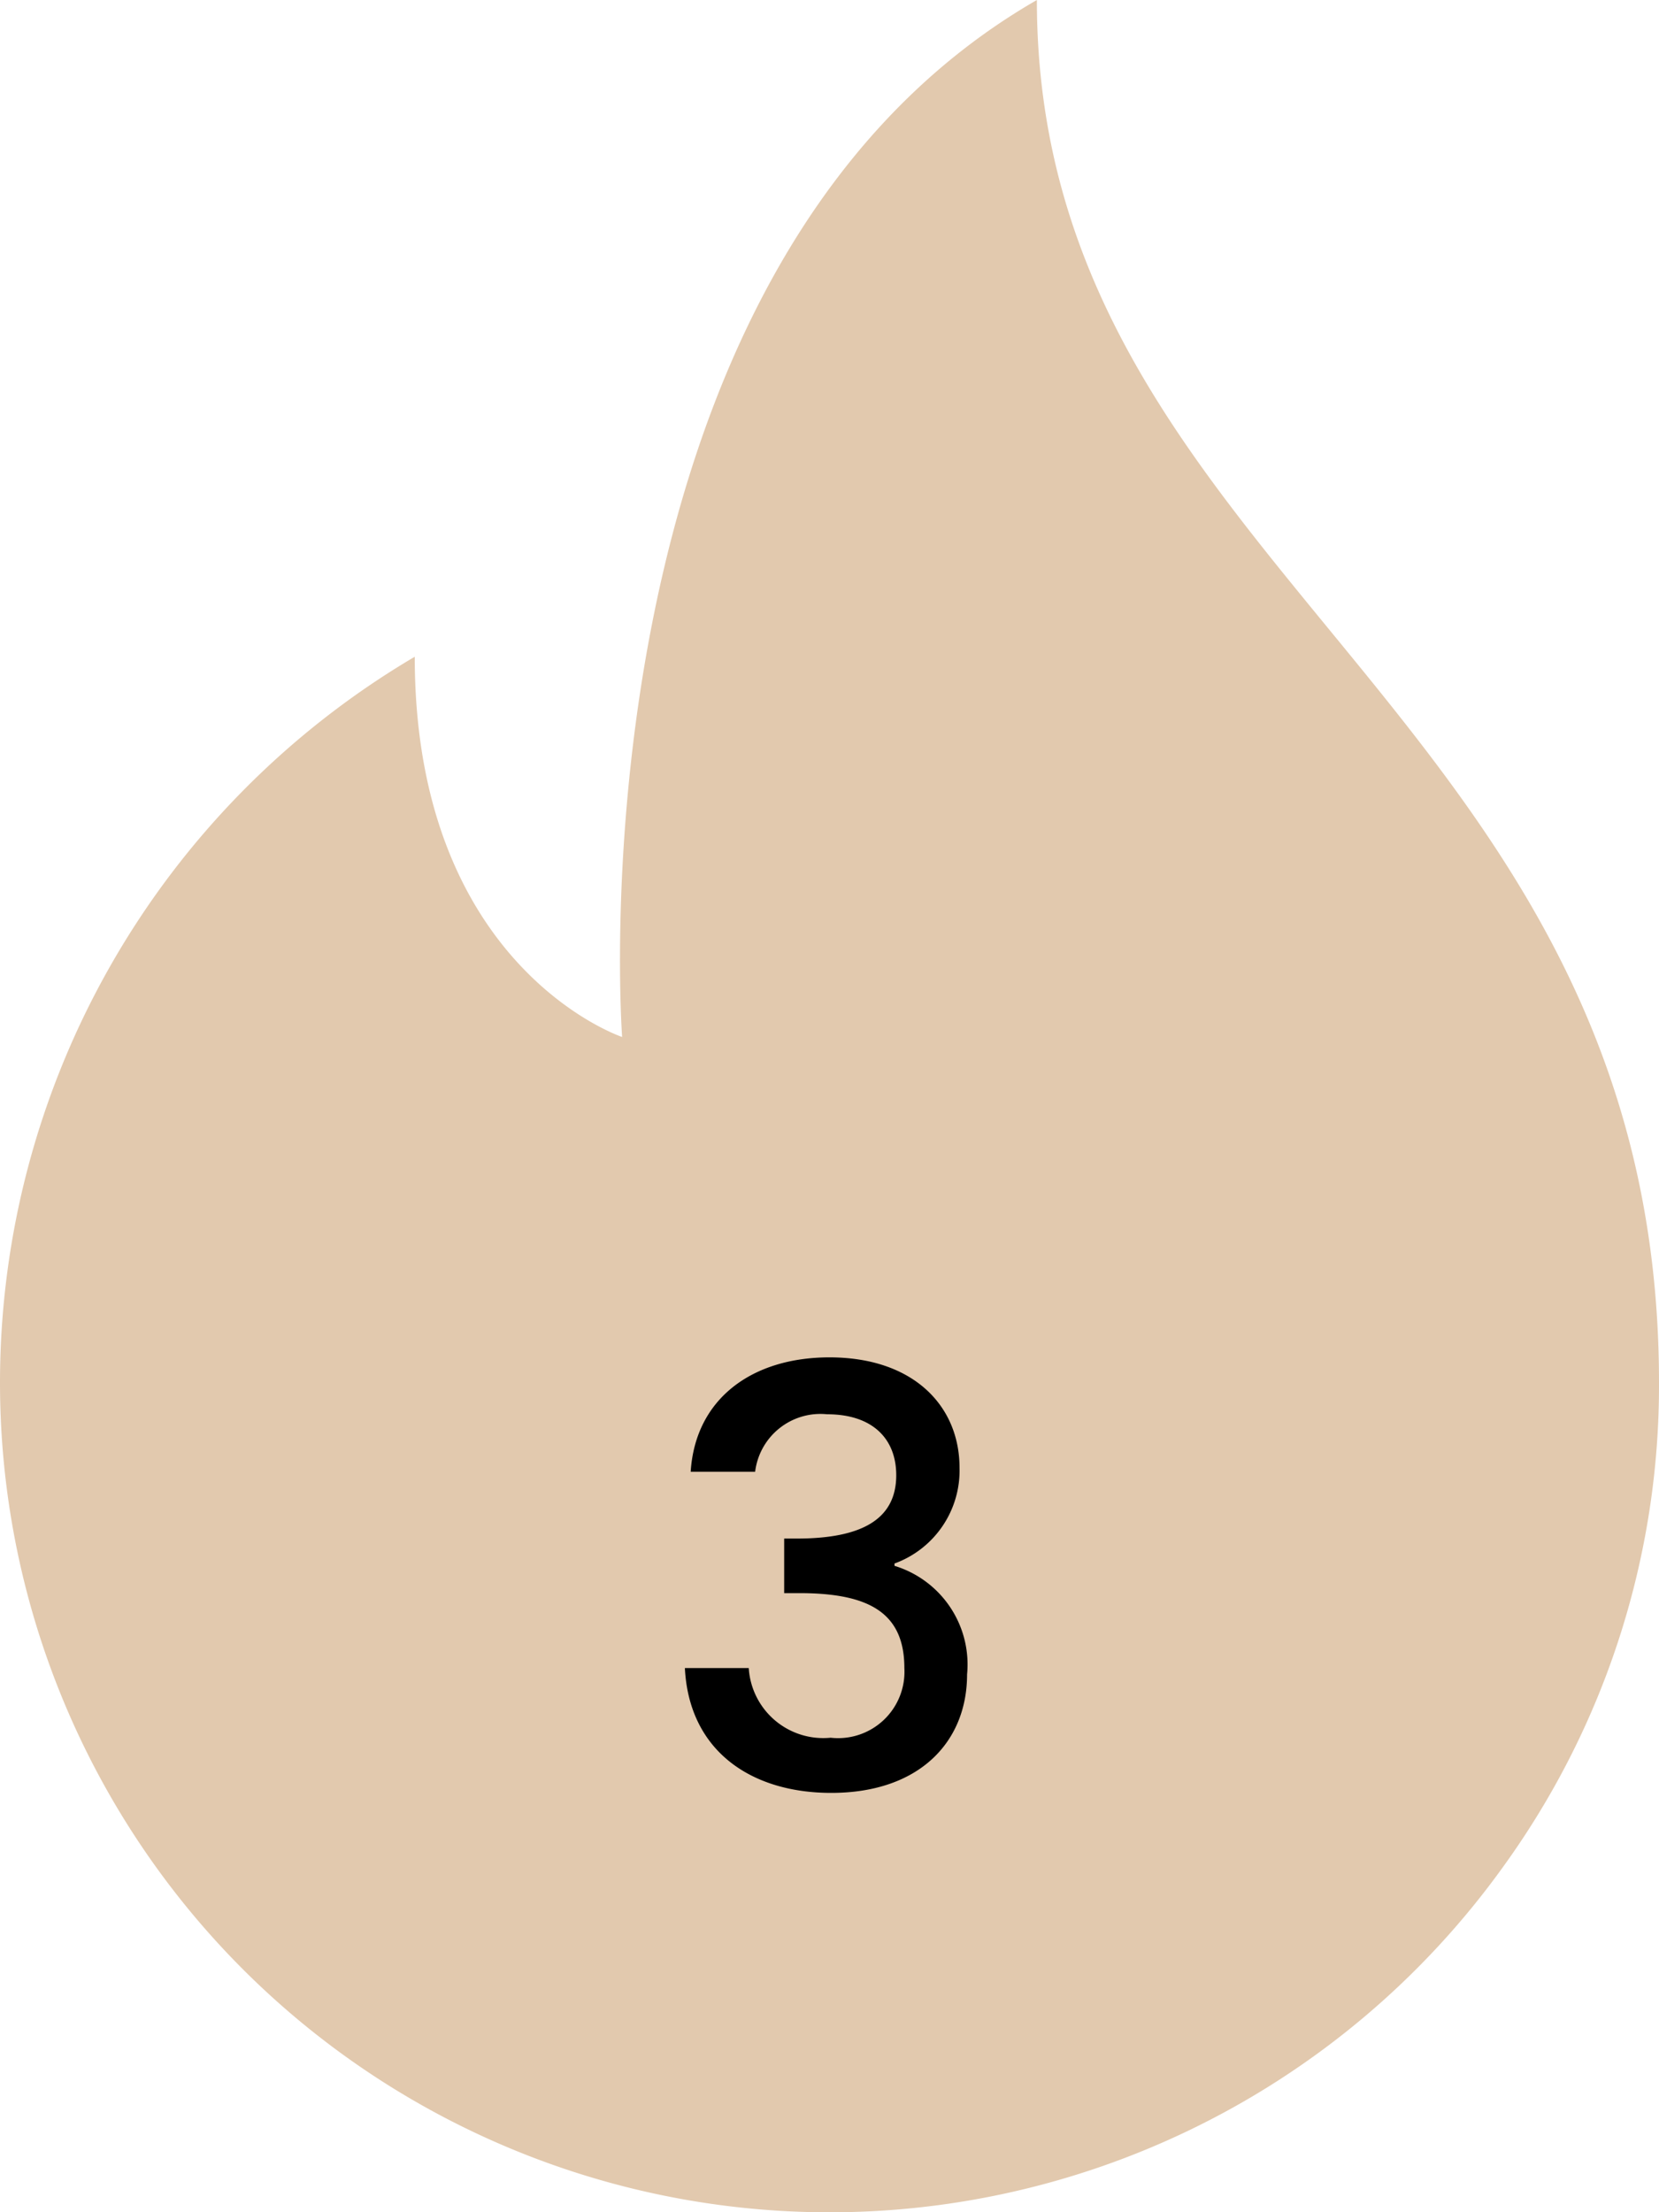 <svg xmlns="http://www.w3.org/2000/svg" width="40" height="53.333" viewBox="0 0 40 53.333"><g transform="translate(-651.998)"><path d="M87.235,0c-11.366,6.549-10,25-10,25s-5-1.667-5-9.167a20.322,20.322,0,0,0-10,17.5A20,20,0,0,0,98.512,44.957a19.783,19.783,0,0,0,3.723-11.624c0-16.25-15-19.583-15-33.333Z" transform="translate(589.763)" fill="#e2c9ae"/><path d="M-3.346-7.686h1.554A1.586,1.586,0,0,1-.056-9.072c1.092,0,1.666.588,1.666,1.47C1.61-6.51.728-6.09-.714-6.076h-.378V-4.76h.364c1.666,0,2.534.462,2.534,1.806A1.6,1.6,0,0,1,.028-1.274a1.8,1.8,0,0,1-1.974-1.68h-1.54c.1,2,1.6,3.01,3.528,3.01C2.17.056,3.318-1.176,3.318-2.8a2.486,2.486,0,0,0-1.75-2.618v-.056a2.384,2.384,0,0,0,1.568-2.31c0-1.484-1.106-2.66-3.136-2.66C-1.862-10.444-3.234-9.45-3.346-7.686Z" transform="translate(671.997 43.168)"/></g></svg>